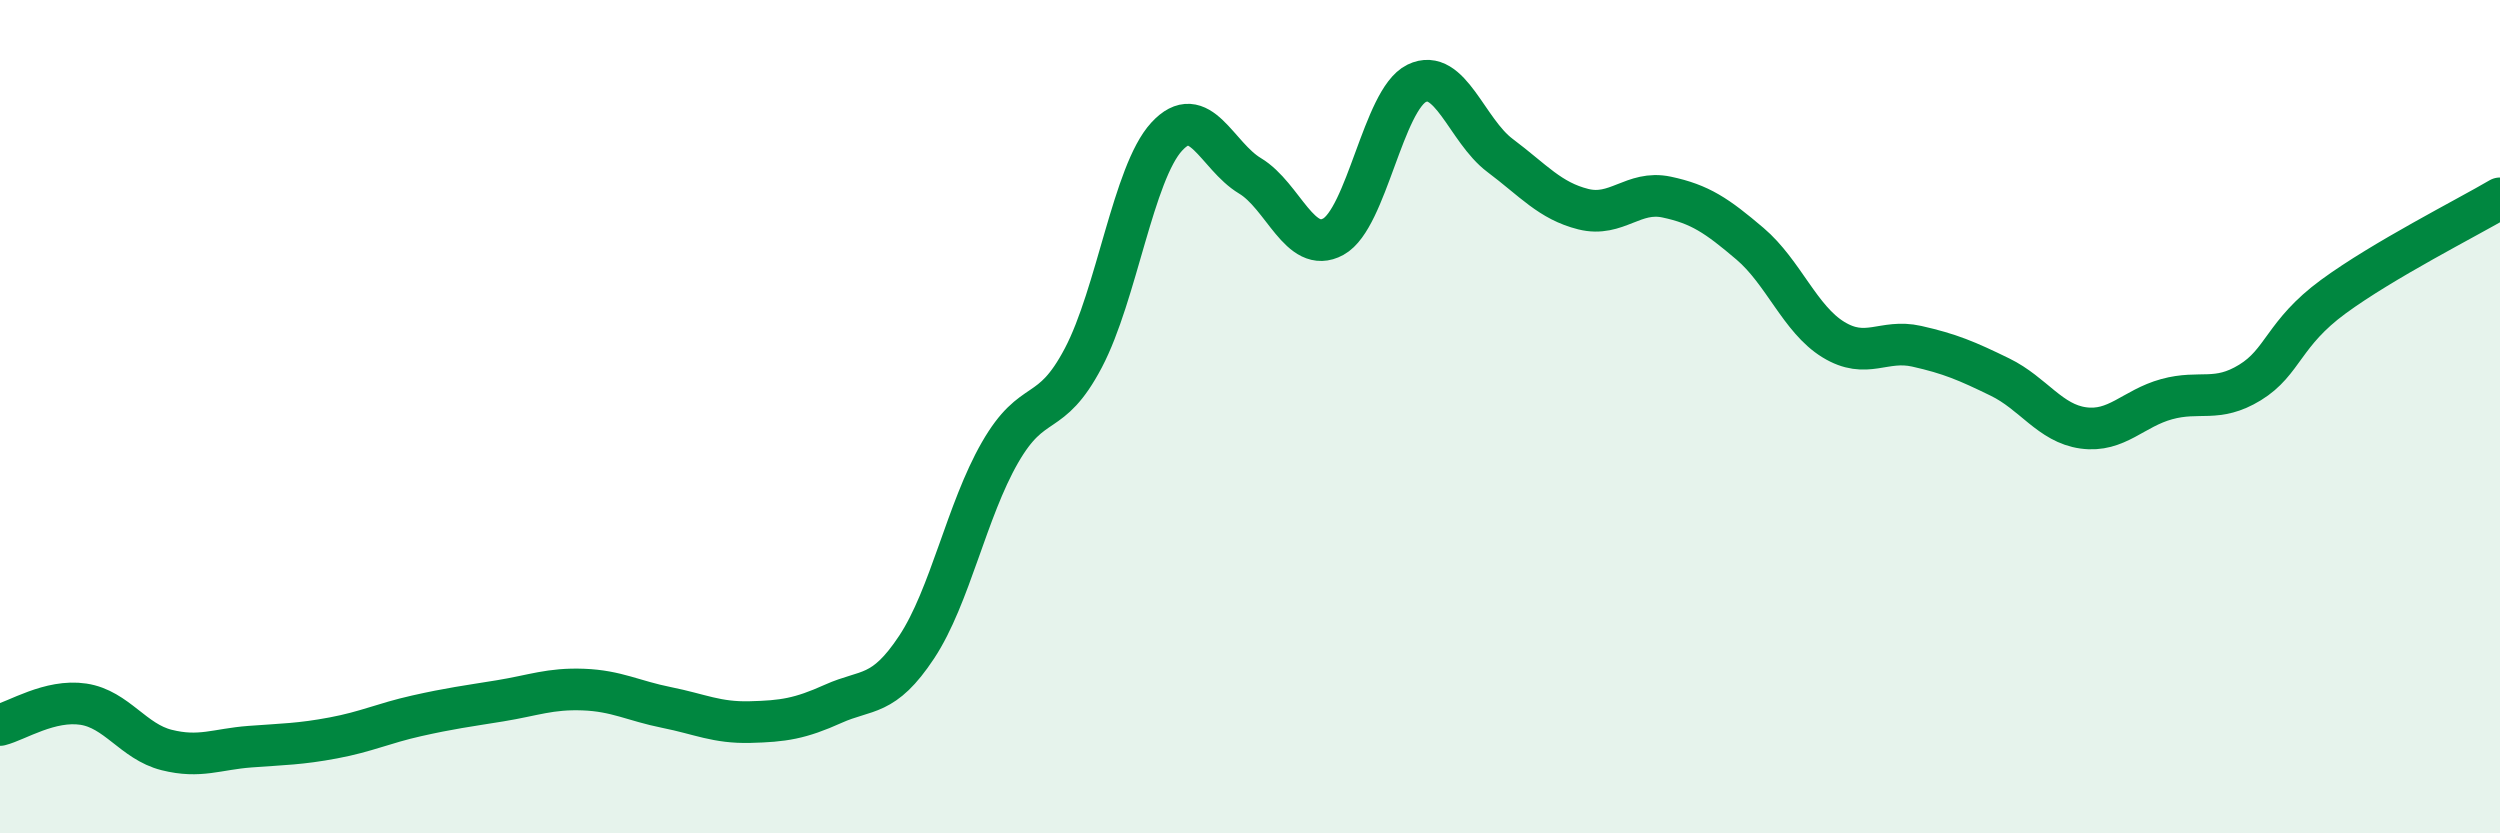 
    <svg width="60" height="20" viewBox="0 0 60 20" xmlns="http://www.w3.org/2000/svg">
      <path
        d="M 0,17.4 C 0.4,17.3 1.2,16.78 2,16.9 C 2.8,17.02 3.2,17.8 4,18 C 4.8,18.2 5.2,17.98 6,17.92 C 6.8,17.86 7.2,17.86 8,17.71 C 8.8,17.56 9.2,17.36 10,17.18 C 10.8,17 11.2,16.95 12,16.82 C 12.8,16.69 13.2,16.52 14,16.55 C 14.8,16.58 15.2,16.82 16,16.98 C 16.8,17.14 17.2,17.35 18,17.33 C 18.8,17.31 19.2,17.25 20,16.89 C 20.8,16.53 21.2,16.74 22,15.53 C 22.8,14.32 23.2,12.25 24,10.86 C 24.8,9.47 25.2,10.11 26,8.59 C 26.8,7.07 27.2,4.15 28,3.28 C 28.8,2.41 29.2,3.74 30,4.22 C 30.8,4.7 31.2,6.12 32,5.68 C 32.8,5.24 33.2,2.39 34,2 C 34.8,1.61 35.2,3.13 36,3.73 C 36.8,4.33 37.2,4.82 38,5.02 C 38.8,5.22 39.2,4.56 40,4.73 C 40.8,4.9 41.2,5.17 42,5.85 C 42.8,6.53 43.2,7.66 44,8.15 C 44.8,8.64 45.2,8.13 46,8.31 C 46.8,8.49 47.2,8.66 48,9.05 C 48.8,9.44 49.2,10.16 50,10.27 C 50.8,10.38 51.2,9.8 52,9.58 C 52.8,9.36 53.2,9.67 54,9.18 C 54.8,8.69 54.8,8 56,7.12 C 57.2,6.24 59.2,5.23 60,4.76L60 20L0 20Z"
        fill="#008740"
        opacity="0.1"
        stroke-linecap="round"
        stroke-linejoin="round"
      />
      <path
        d="M 0,17.4 C 0.4,17.3 1.2,16.78 2,16.9 C 2.8,17.02 3.2,17.8 4,18 C 4.8,18.2 5.2,17.98 6,17.92 C 6.8,17.86 7.2,17.86 8,17.71 C 8.8,17.56 9.2,17.36 10,17.18 C 10.8,17 11.2,16.95 12,16.82 C 12.8,16.69 13.2,16.52 14,16.55 C 14.8,16.58 15.2,16.82 16,16.98 C 16.8,17.14 17.2,17.35 18,17.33 C 18.8,17.31 19.2,17.25 20,16.89 C 20.8,16.53 21.2,16.74 22,15.53 C 22.8,14.32 23.2,12.25 24,10.86 C 24.8,9.47 25.2,10.11 26,8.59 C 26.8,7.07 27.2,4.15 28,3.28 C 28.8,2.41 29.2,3.74 30,4.22 C 30.8,4.7 31.2,6.12 32,5.68 C 32.8,5.24 33.2,2.39 34,2 C 34.8,1.61 35.2,3.13 36,3.73 C 36.8,4.33 37.2,4.82 38,5.02 C 38.8,5.22 39.2,4.56 40,4.73 C 40.8,4.9 41.2,5.17 42,5.85 C 42.8,6.53 43.2,7.66 44,8.15 C 44.8,8.64 45.2,8.13 46,8.31 C 46.8,8.49 47.2,8.66 48,9.05 C 48.8,9.44 49.2,10.16 50,10.27 C 50.8,10.38 51.2,9.8 52,9.58 C 52.8,9.36 53.2,9.67 54,9.18 C 54.8,8.69 54.8,8 56,7.12 C 57.2,6.24 59.2,5.23 60,4.76"
        stroke="#008740"
        stroke-width="1"
        fill="none"
        stroke-linecap="round"
        stroke-linejoin="round"
      />
    </svg>
  